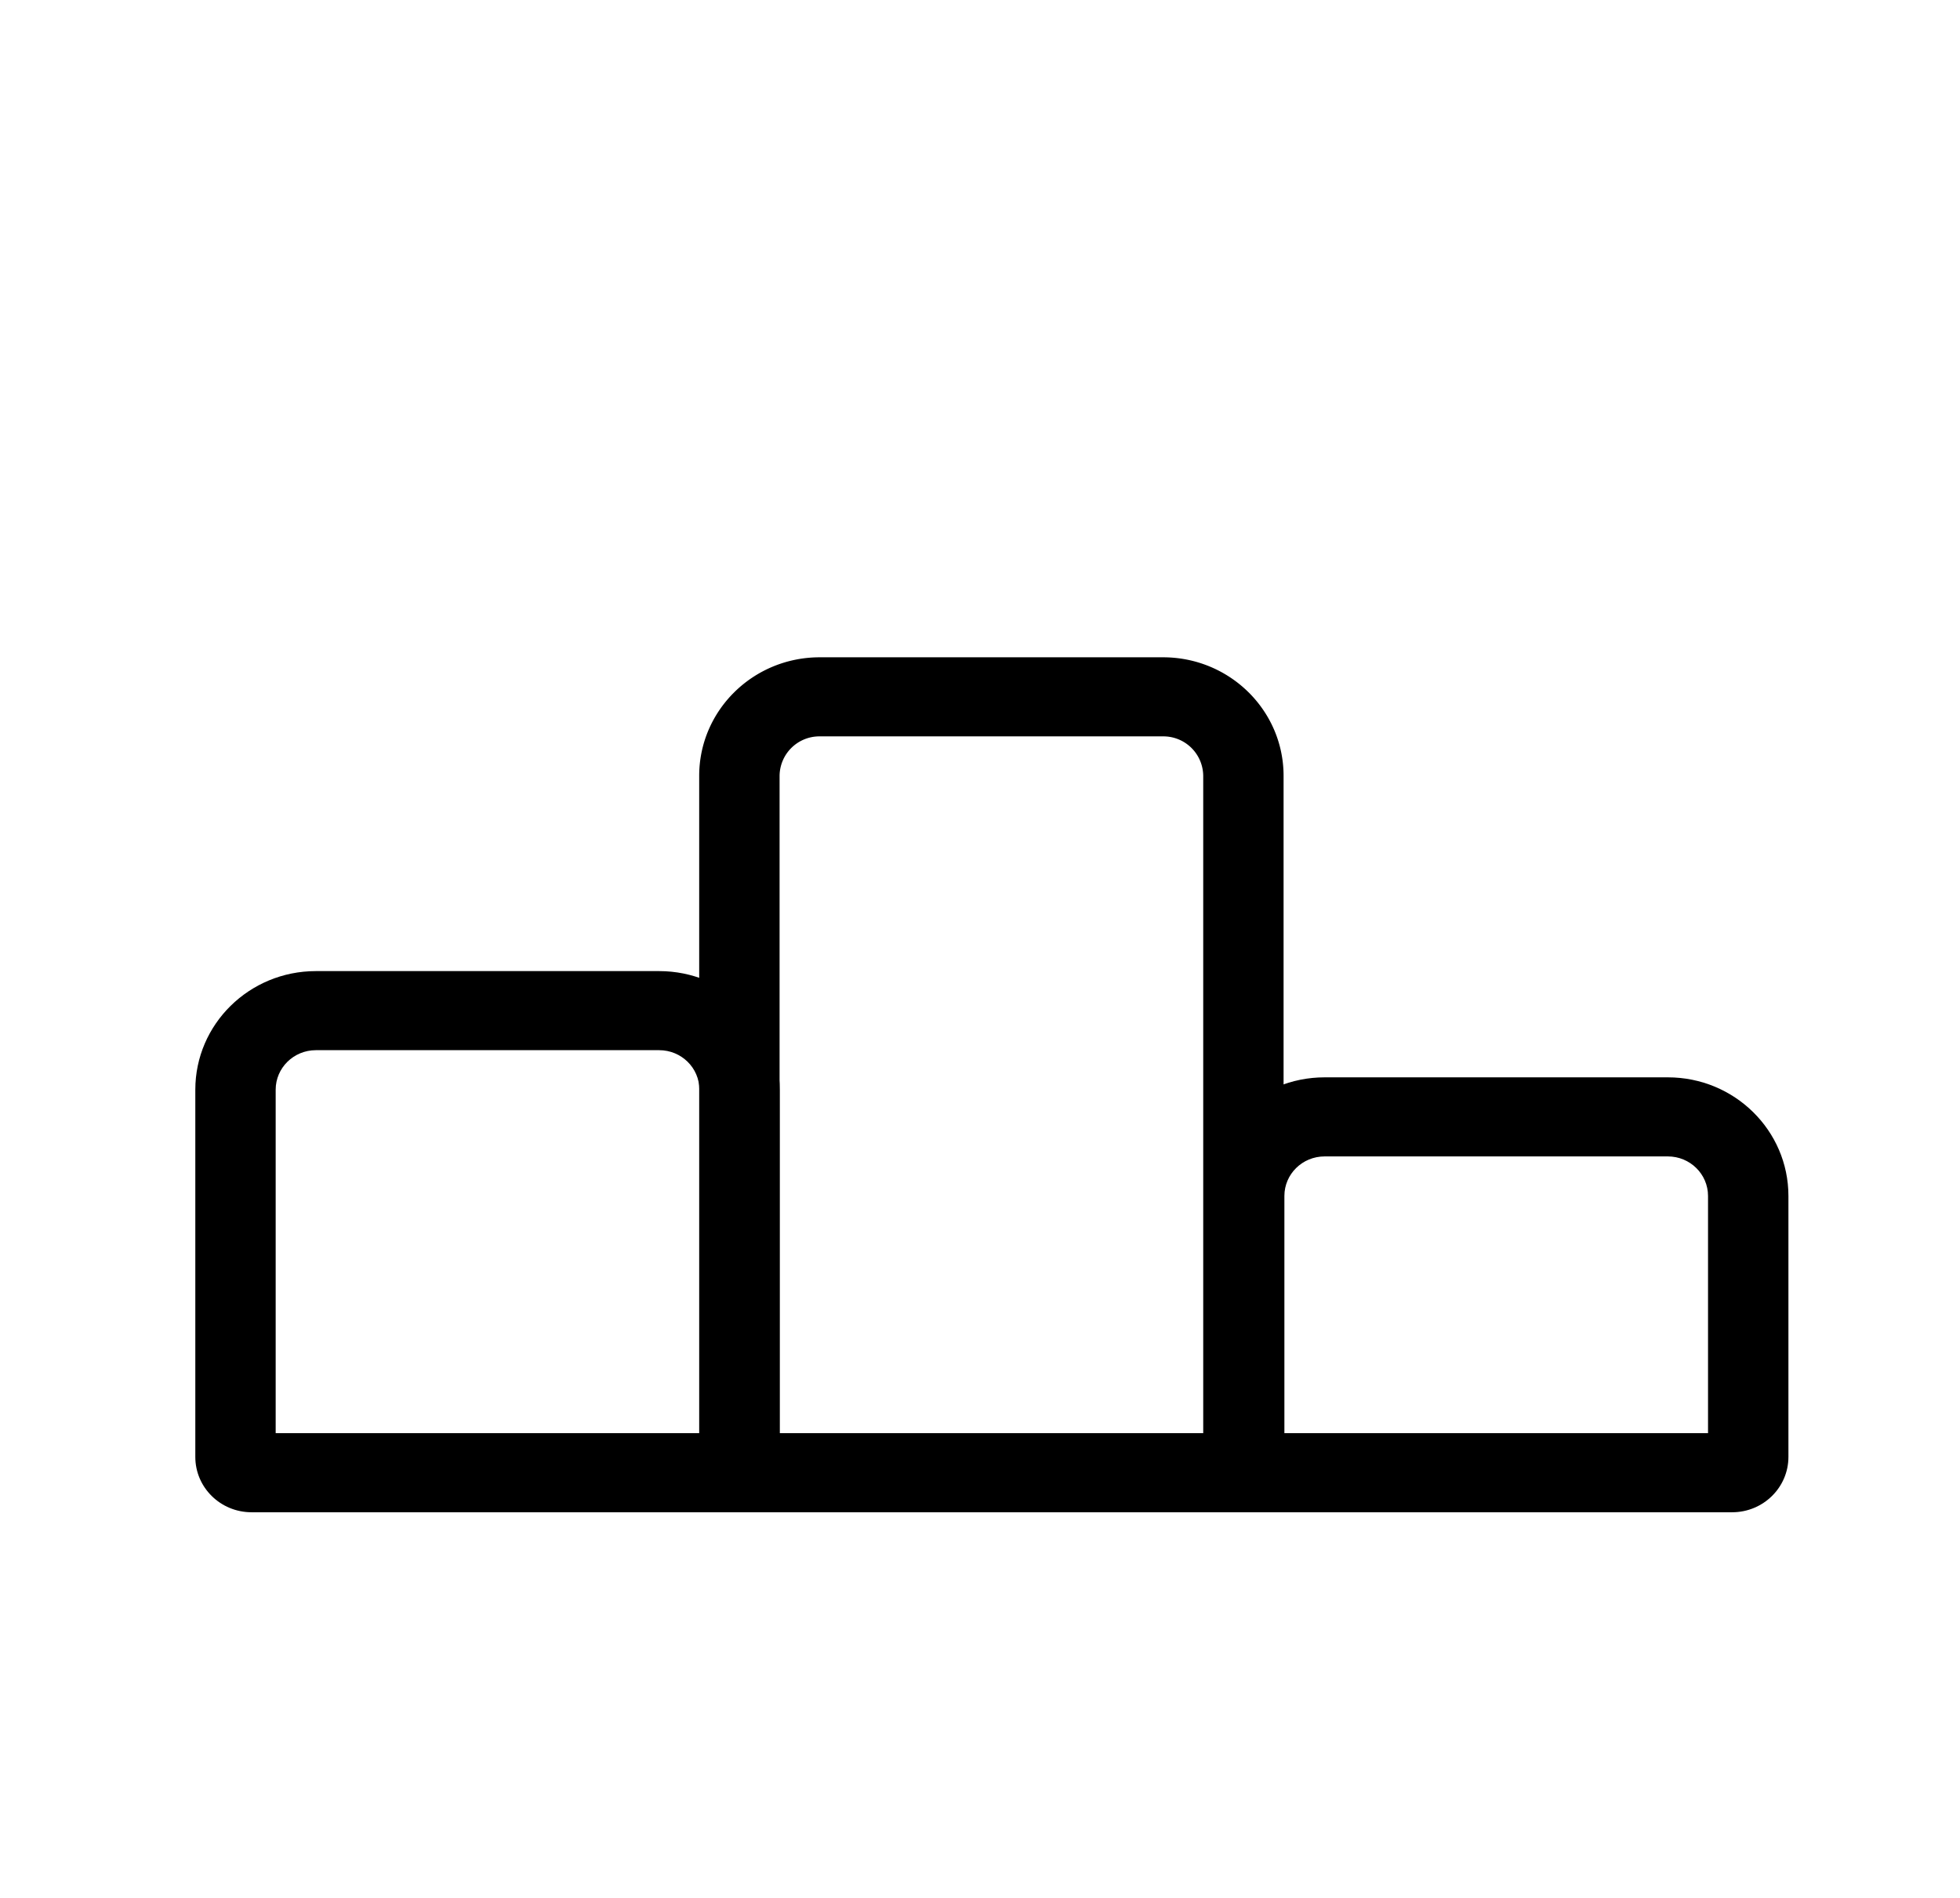 <svg width="63" height="61" fill="none" xmlns="http://www.w3.org/2000/svg"><path fill-rule="evenodd" clip-rule="evenodd" d="M6.278 35.027c0-2.105 1.735-3.812 3.875-3.812h11.034c2.14 0 3.875 1.707 3.875 3.812V48.61H8.086c-.999 0-1.808-.796-1.808-1.779V35.027Zm3.875-1.27c-.714 0-1.292.569-1.292 1.27v11.04H22.48v-11.04c0-.702-.579-1.27-1.292-1.27H10.153Z" fill="#000"/><path fill-rule="evenodd" clip-rule="evenodd" d="M22.474 24.94c0-2.106 1.735-3.812 3.875-3.812h11.034c2.14 0 3.875 1.706 3.875 3.812v23.67H22.474V24.94Zm3.875-1.27a1.28 1.28 0 0 0-1.291 1.27v21.128h13.617V24.94a1.28 1.28 0 0 0-1.292-1.27H26.35Z" fill="#000"/><path fill-rule="evenodd" clip-rule="evenodd" d="M38.7 38.443c0-2.106 1.736-3.813 3.876-3.813H53.61c2.14 0 3.875 1.707 3.875 3.813v8.387c0 .983-.81 1.78-1.809 1.78H38.701V38.442Zm3.876-1.271c-.714 0-1.292.569-1.292 1.27v7.626h13.617v-7.625c0-.702-.578-1.271-1.291-1.271H42.576Z" fill="#000"/></svg>